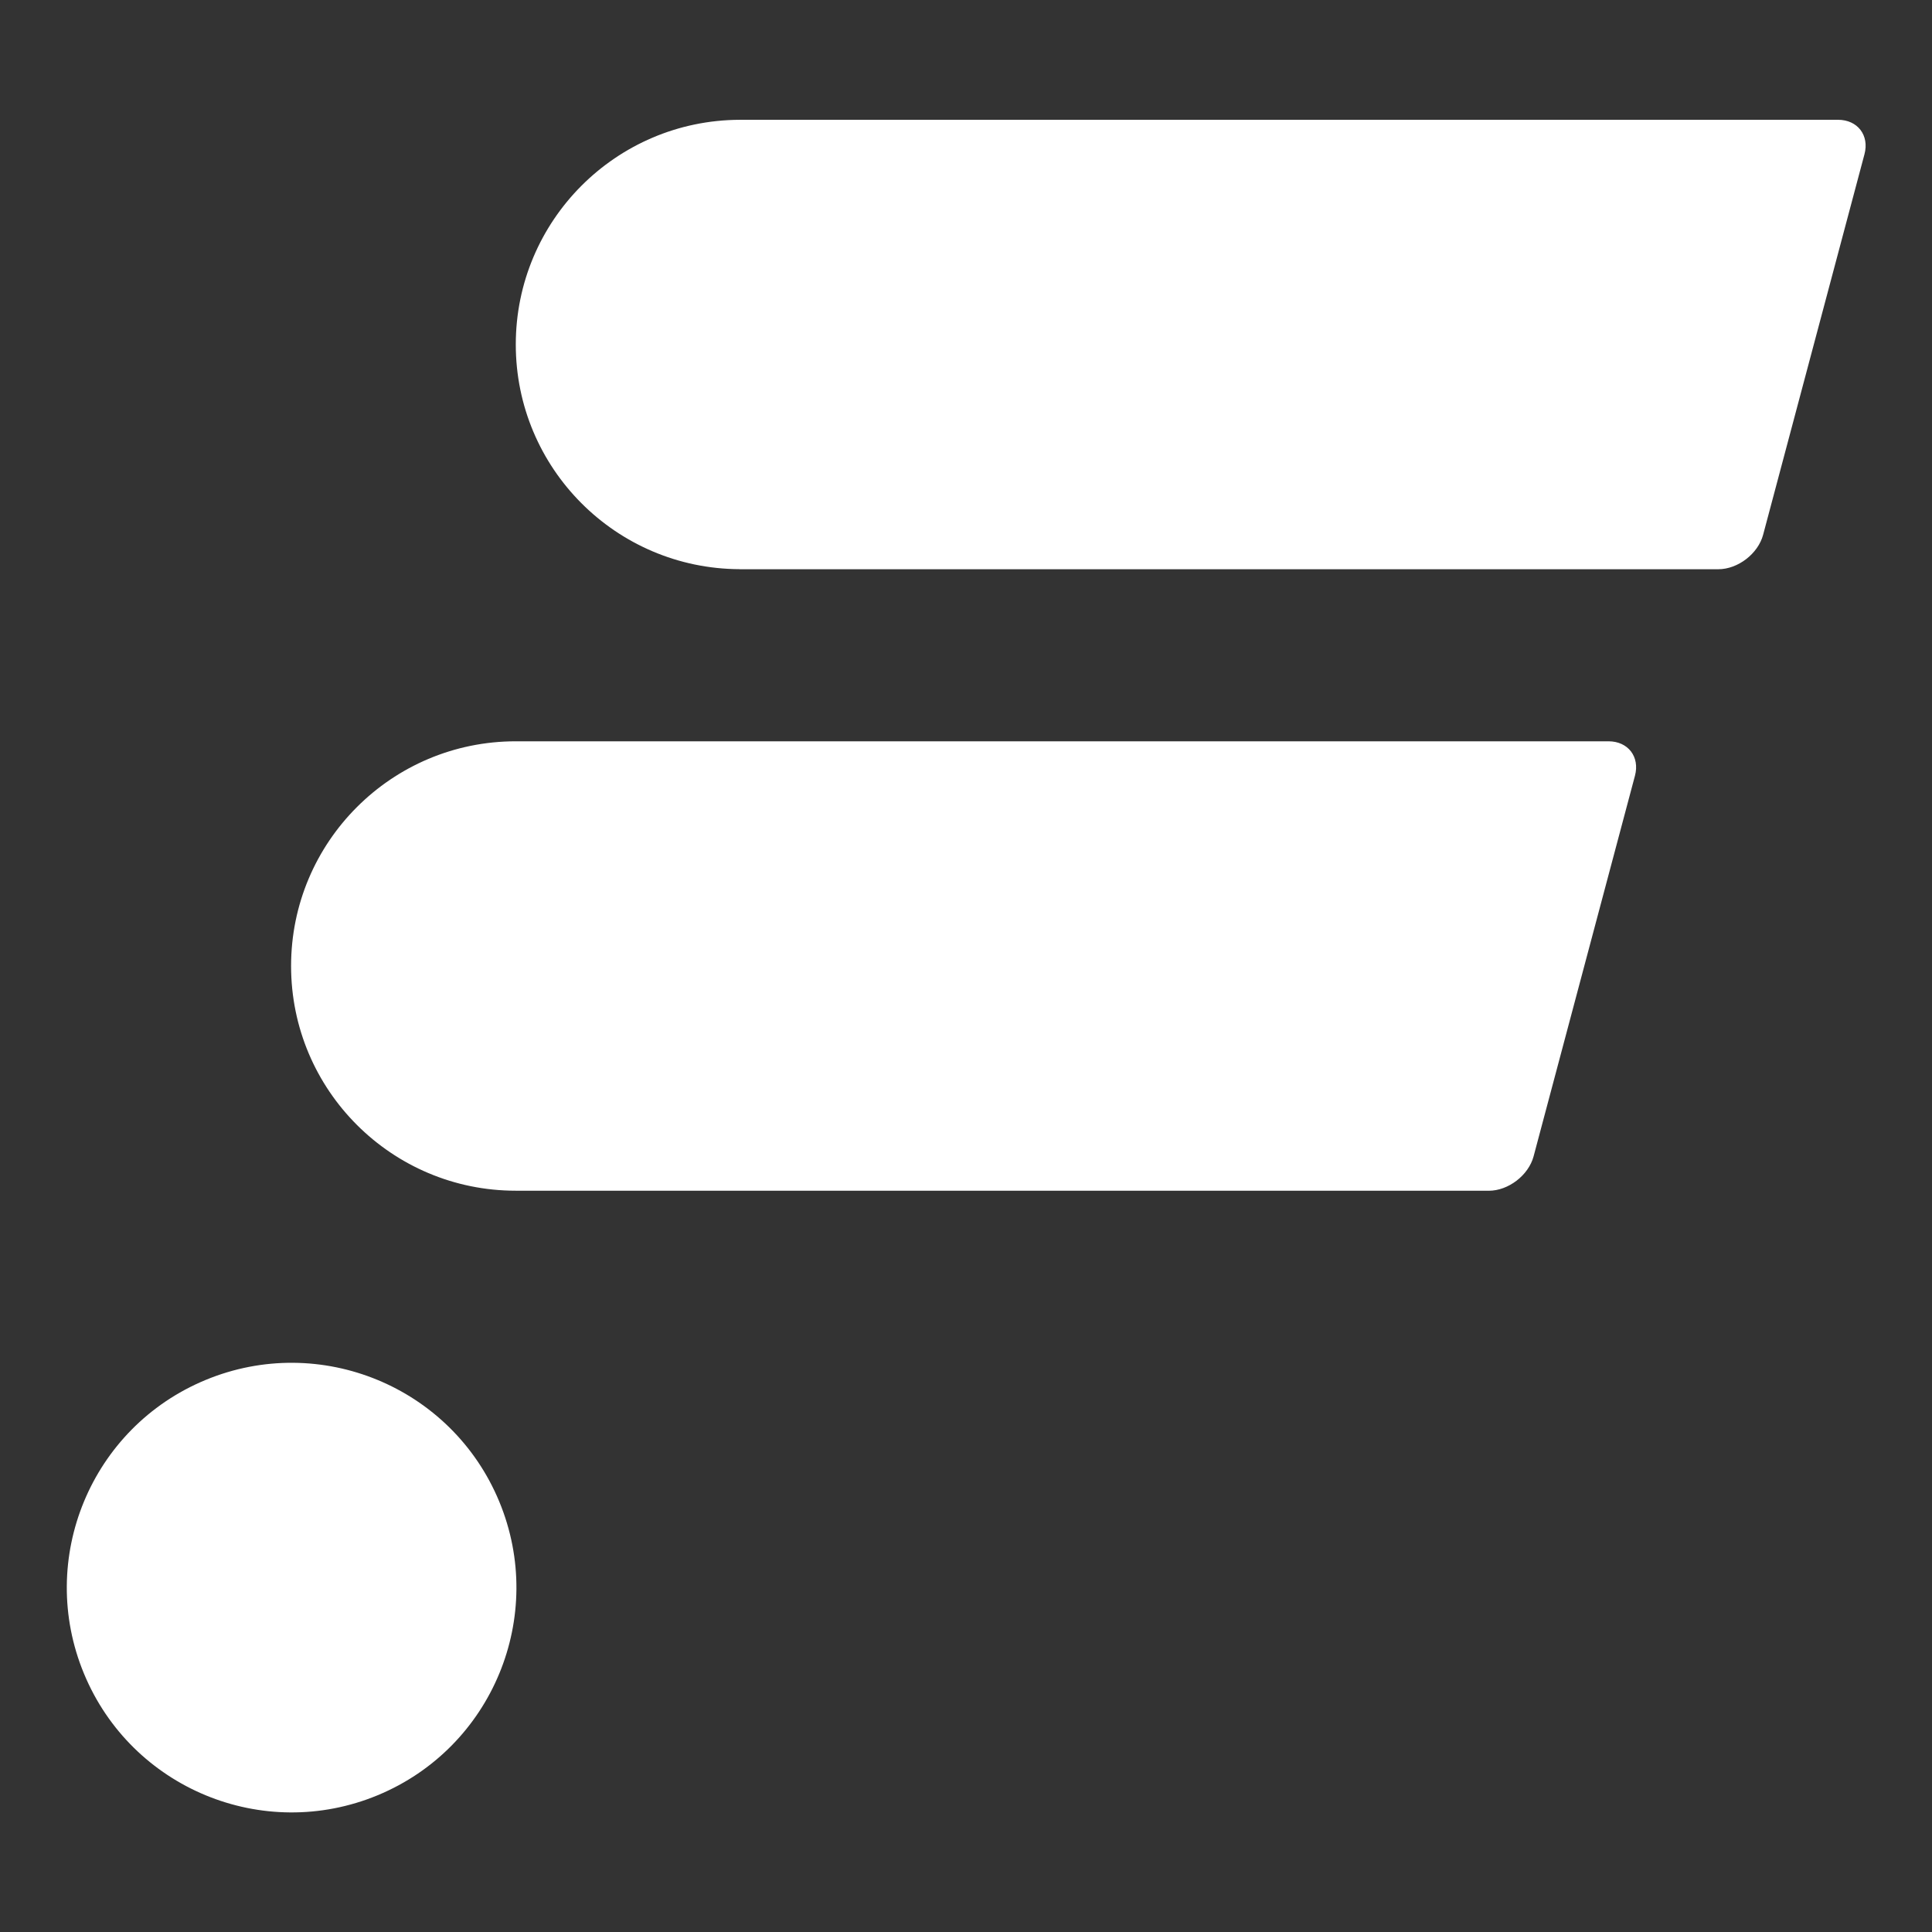 <?xml version="1.0" encoding="utf-8"?>
<!-- Generator: Adobe Illustrator 25.4.1, SVG Export Plug-In . SVG Version: 6.00 Build 0)  -->
<svg version="1.1" id="Ebene_1" xmlns="http://www.w3.org/2000/svg" xmlns:xlink="http://www.w3.org/1999/xlink" x="0px" y="0px"
	 viewBox="0 0 500 500" enable-background="new 0 0 500 500" xml:space="preserve">
<rect x="0" y="0" width="500" height="500" fill="#333333" stroke="none"/>
<g>
	
		<ellipse transform="matrix(0.924 -0.383 0.383 0.924 -151.49 60.102)" fill="#FFFFFF" cx="75.331" cy="410.846" rx="58.154" ry="58.154"/>
	<path fill="#FFFFFF" d="M423.125,200.763l-26.229,98.485c-1.306,4.905-6.527,8.917-11.602,8.917H277.908H142.713h-9.227v-0.01
		c-32.118,0-58.155-26.036-58.155-58.154c0-32.117,26.037-58.154,58.155-58.154h9.227h152.335h121.225
		C421.348,191.846,424.431,195.858,423.125,200.763z"/>
	<path fill="#FFFFFF" d="M482.523,39.917l-26.229,98.485c-1.306,4.904-6.527,8.916-11.602,8.916H336.556H200.867h-9.422v-0.015
		c-32.028-0.106-57.96-26.096-57.96-58.149s25.932-58.044,57.96-58.15V31h9.422h152.828H475.67
		C480.746,31,483.829,35.013,482.523,39.917z"/>
</g>
</svg>
